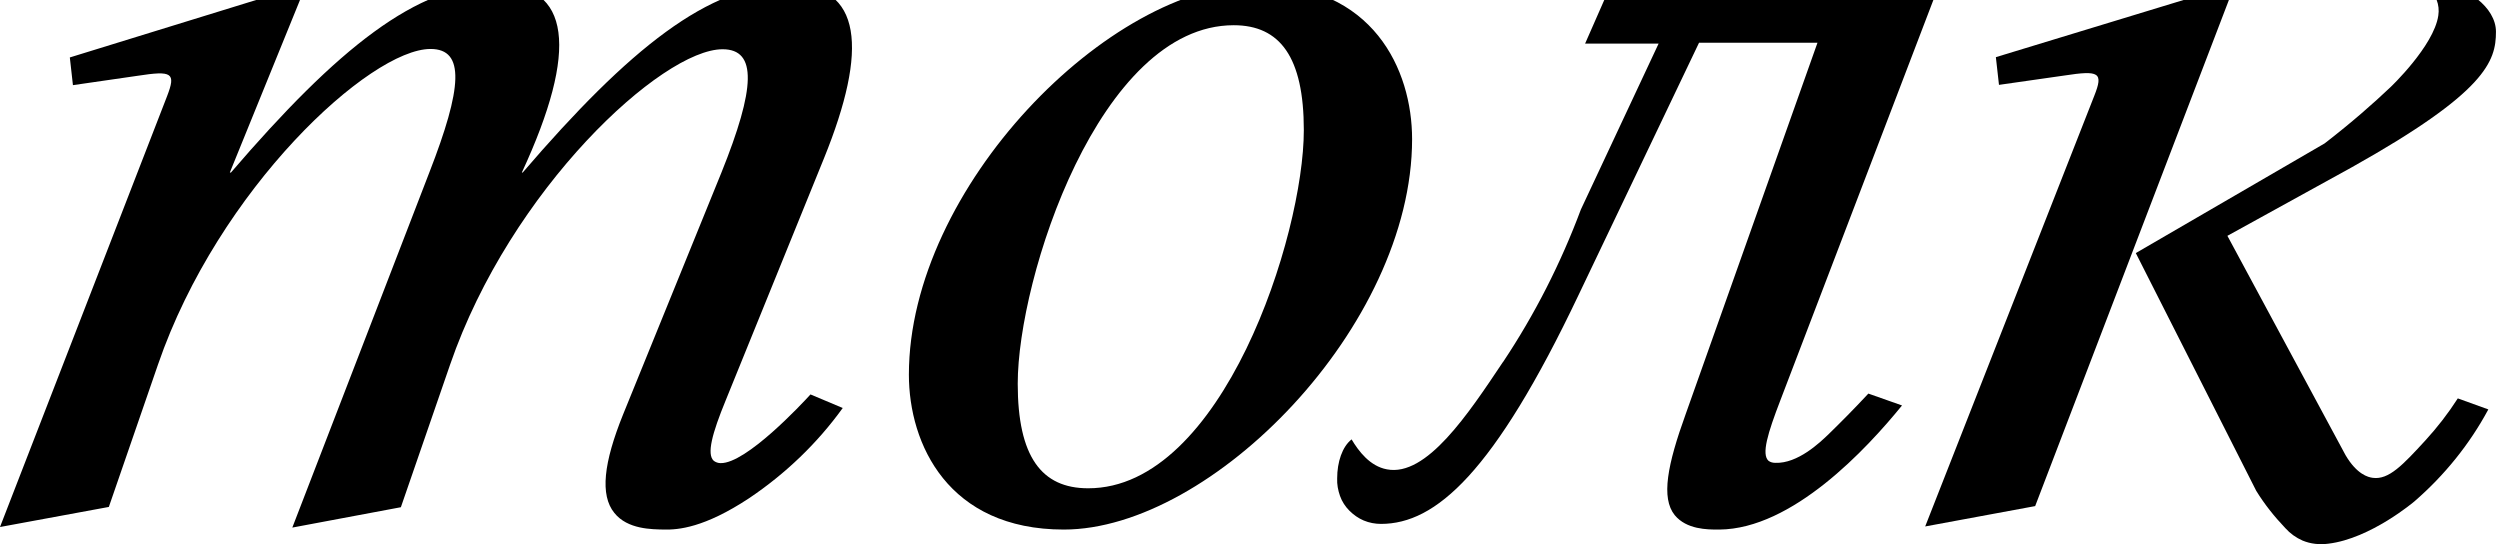 <?xml version="1.0" encoding="UTF-8"?> <svg xmlns="http://www.w3.org/2000/svg" width="317" height="69" viewBox="0 0 317 69" fill="none"> <path d="M21.185 12.195C22.332 9.22 21.831 8.933 17.421 9.614L9.248 10.797L8.854 7.284L37.567 -1.57L38.356 -0.781L29.143 21.874H29.287C42.801 6.137 52.909 -1.964 62.91 -1.964C72.374 -1.964 73.413 6.245 66.172 21.874H66.28C79.794 6.137 89.939 -1.964 99.94 -1.964C109.403 -1.964 110.084 6.245 104.492 20.046L92.018 50.766C90.297 54.96 89.58 57.613 90.512 58.437C90.763 58.616 91.05 58.724 91.373 58.724C94.599 58.796 101.661 51.232 102.772 50.013L106.858 51.734C103.632 56.215 99.581 60.086 94.993 63.169C89.293 66.933 85.996 67.184 84.203 67.148C82.698 67.112 79.579 67.148 77.894 65.033C76.066 62.775 76.532 58.688 79.006 52.558L91.48 21.874C95.782 11.191 96.033 6.245 91.624 6.245C83.952 6.245 64.739 23.953 57.068 46.249L50.83 64.316L37.065 66.897L54.451 21.838C58.609 11.156 59.003 6.209 54.594 6.209C46.923 6.209 27.709 23.917 20.038 46.214L13.801 64.28L0 66.825L21.185 12.195Z" fill="black"></path> <path d="M265.55 12.159C266.733 9.184 266.196 8.897 261.751 9.578L253.47 10.761L253.076 7.248L282.147 -1.606L282.936 -0.817L258.059 64.173L244.114 66.754L265.55 12.159ZM286.09 62.237L270.82 32.09L294.765 18.182C298.207 15.529 301.003 13.056 303.118 11.048C303.118 11.048 308.602 5.85 309.176 1.979C309.283 1.298 309.211 0.617 308.96 -0.028C308.602 -0.781 307.993 -1.391 307.24 -1.749C307.885 -1.928 308.566 -2 309.247 -1.964C312.653 -1.857 316.488 0.904 316.488 4.022C316.488 7.786 315.198 11.693 298.242 21.193L282.434 29.903L297.418 57.72C298.852 60.158 300.286 60.516 300.859 60.588C302.902 60.875 304.695 58.939 307.562 55.82C309.068 54.171 310.43 52.415 311.649 50.515L315.52 51.913C313.155 56.322 309.964 60.265 306.164 63.563C306.164 63.563 300.608 68.295 295.231 68.94C294.12 69.084 293.009 68.976 291.969 68.546C291.145 68.187 290.392 67.65 289.783 66.969C288.349 65.463 287.13 63.922 286.09 62.237Z" fill="black"></path> <path d="M115.247 47.504C115.247 23.809 140.662 -2 159.41 -2C174.107 -2 179.054 8.826 179.054 17.644C179.054 41.338 153.639 67.148 134.891 67.148C120.23 67.148 115.247 56.322 115.247 47.504ZM165.325 16.497C165.325 7.248 162.313 3.198 156.435 3.198C139.408 3.198 129.048 35.245 129.048 48.651C129.048 57.899 132.059 61.914 137.974 61.914C154.965 61.95 165.325 29.903 165.325 16.497Z" fill="black"></path> <path fill-rule="evenodd" clip-rule="evenodd" d="M215.437 5.42H230.456L213.752 52.487C211.422 58.939 210.597 63.133 212.354 65.32C213.86 67.148 216.512 67.148 217.838 67.148C217.91 67.148 217.982 67.148 218.018 67.148C227.266 67.076 236.694 56.931 241.175 51.411L236.909 49.906C235.045 51.913 233.36 53.598 231.89 55.032C230.743 56.143 227.947 58.796 225.115 58.688C224.793 58.688 224.506 58.616 224.255 58.437C223.323 57.613 224.147 54.924 225.761 50.73L245.189 -0.1H203.464L200.991 5.528H210.311L200.453 26.57C197.908 33.38 194.61 39.869 190.595 45.891L190.559 45.927C186.15 52.522 180.881 60.48 175.862 59.513C173.711 59.118 172.278 57.218 171.381 55.713C170.199 56.645 169.553 58.581 169.553 60.66C169.517 61.412 169.661 62.165 169.912 62.882C170.163 63.599 170.593 64.244 171.095 64.746C171.632 65.284 172.242 65.714 172.923 66.001C173.604 66.287 174.357 66.431 175.11 66.431C182.028 66.431 189.412 60.014 200.166 37.395L215.437 5.42Z" fill="black"></path> </svg> 